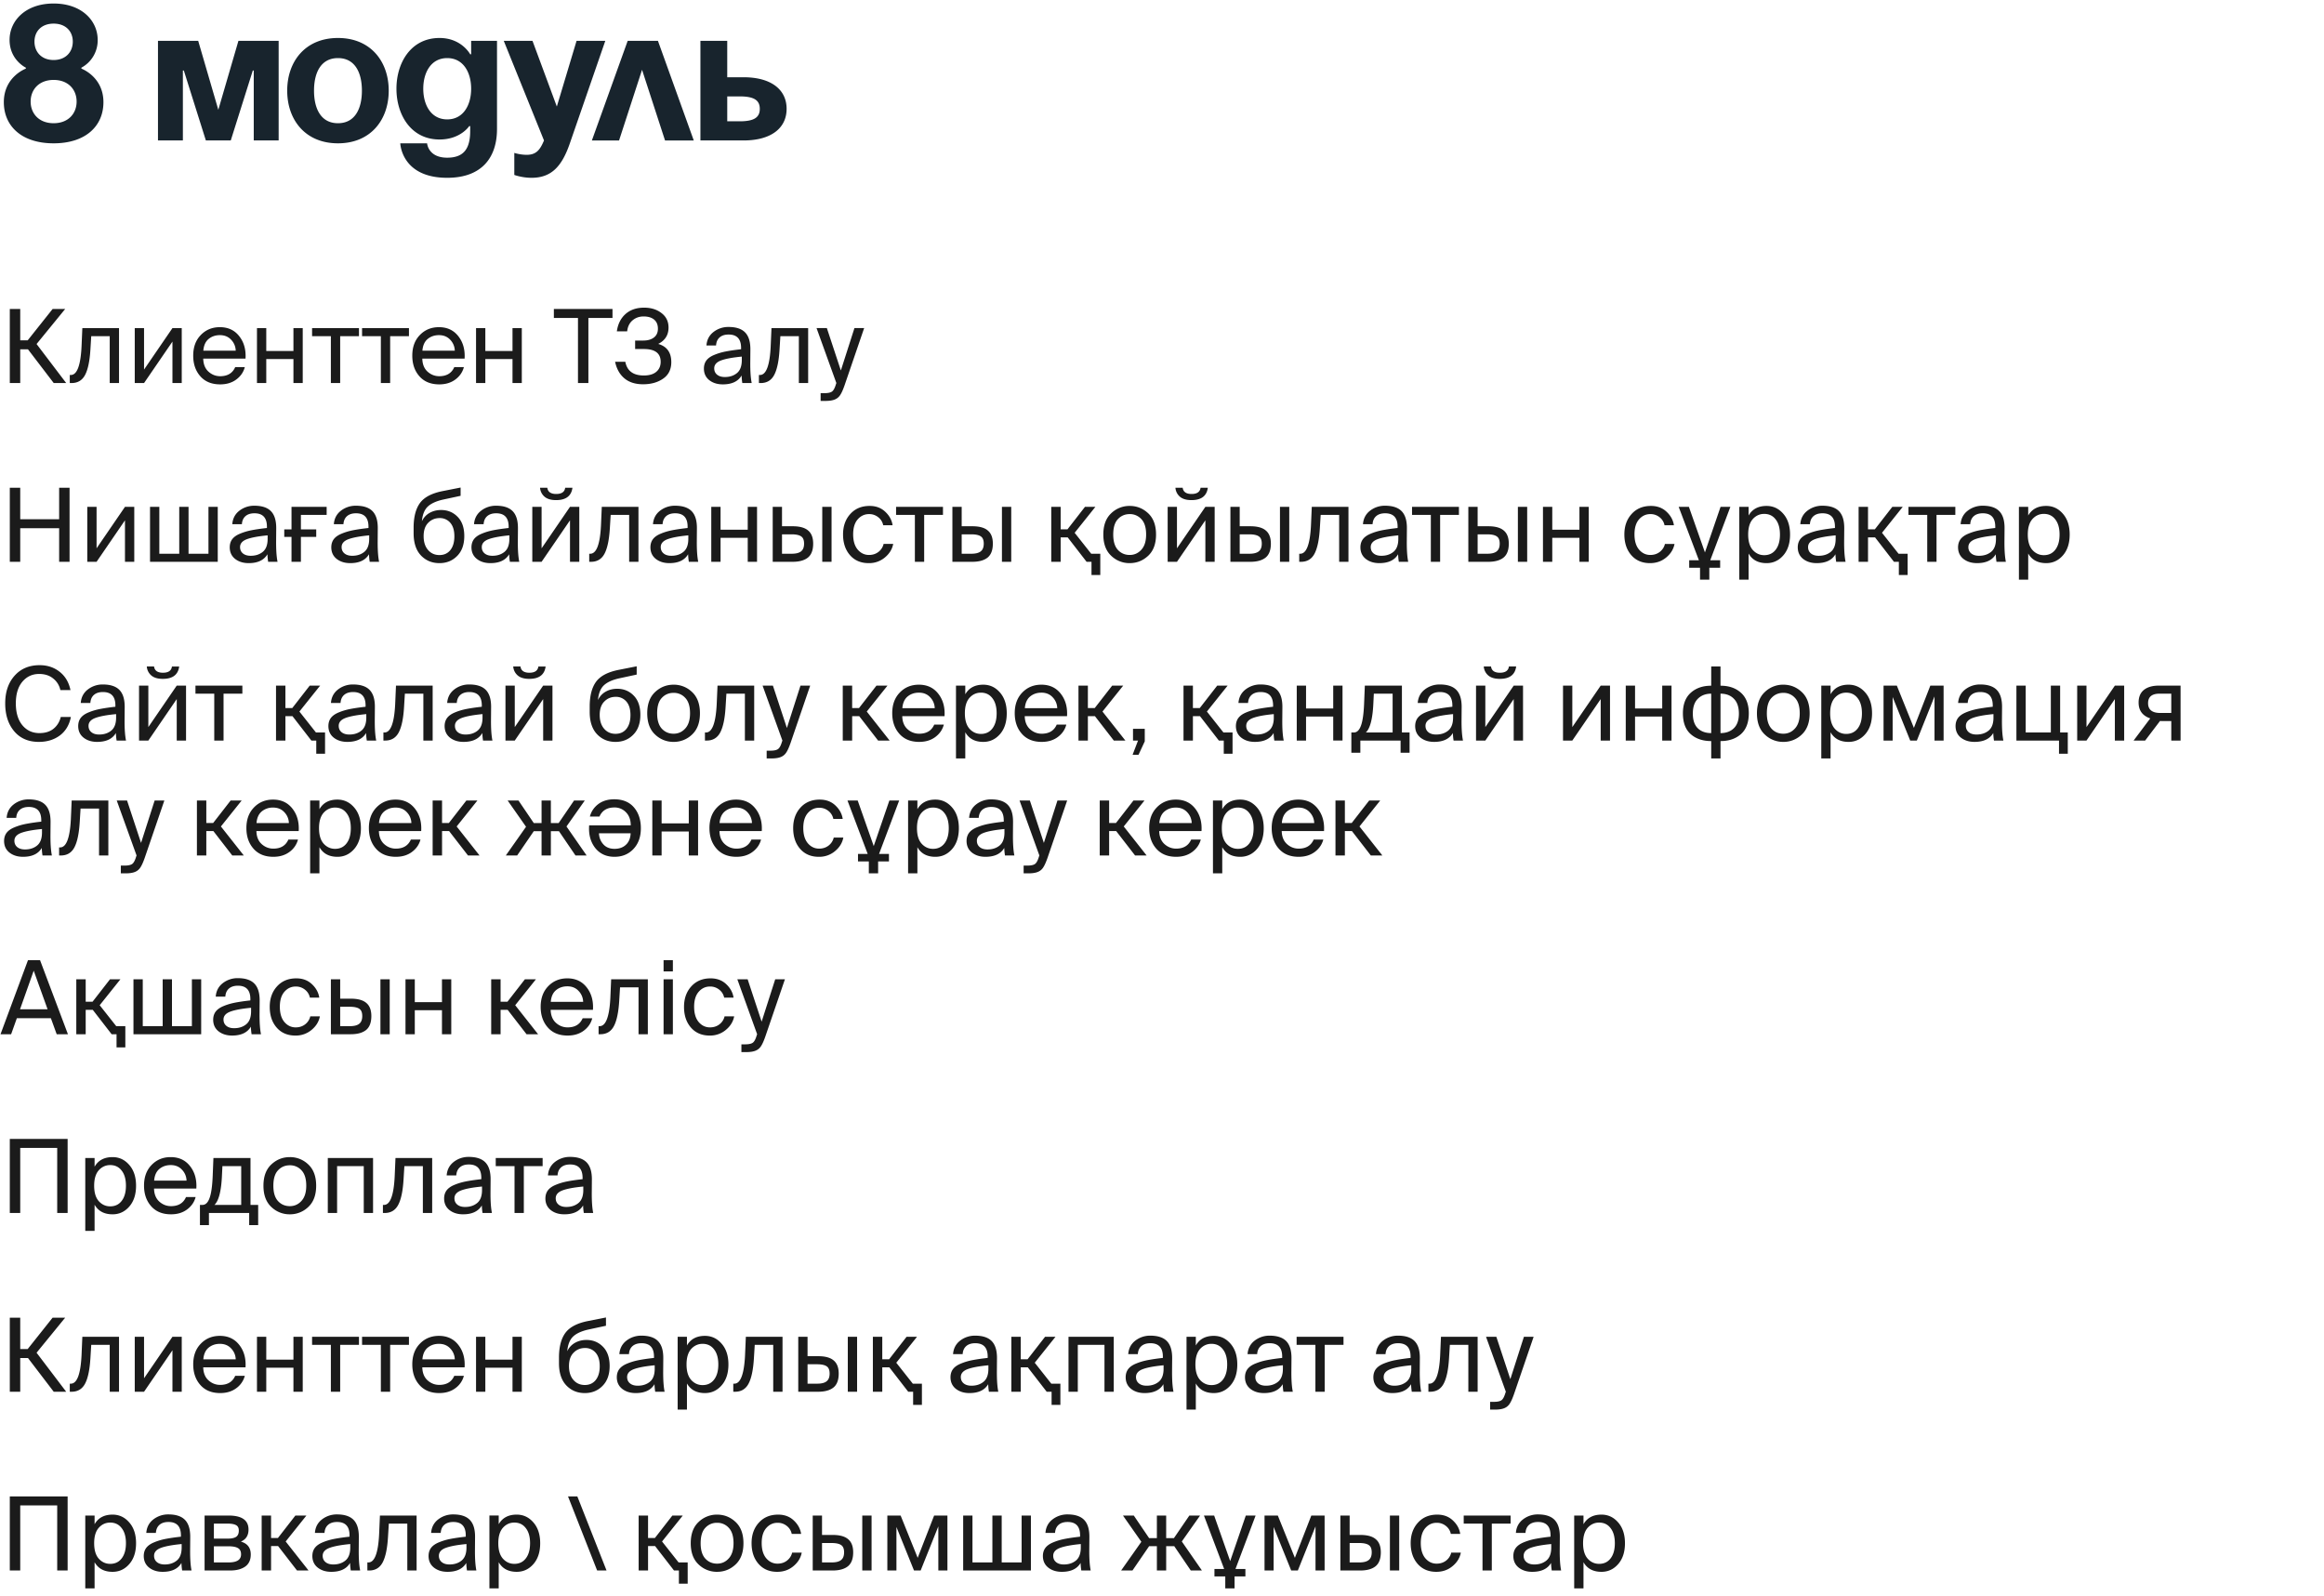 <?xml version="1.0" encoding="UTF-8"?> <svg xmlns="http://www.w3.org/2000/svg" width="182" height="125" fill="none"> <path d="M4.2 11.225C1.695 11.225.3 9.875.3 8c0-1.995 1.725-2.625 1.725-2.625V5.3S.75 4.7.75 3.125c0-1.5 1.245-2.85 3.45-2.85s3.45 1.35 3.45 2.85A2.429 2.429 0 0 1 6.375 5.3v.075S8.1 6.005 8.1 8c0 1.875-1.395 3.225-3.9 3.225ZM2.7 3.26c0 .81.555 1.44 1.5 1.44s1.5-.63 1.5-1.44c0-.81-.555-1.41-1.5-1.41s-1.5.6-1.5 1.41Zm-.3 4.695c0 .93.645 1.695 1.8 1.695S6 8.885 6 7.955 5.355 6.26 4.2 6.26s-1.8.765-1.8 1.695ZM21.822 3.2V11h-1.95V5.525h-.075L18.072 11h-1.95l-1.725-5.475h-.075V11h-1.95V3.2h3.15l1.575 5.4 1.575-5.4h3.15Zm2.77 3.9c0 1.41.54 2.55 1.875 2.55s1.875-1.14 1.875-2.55-.54-2.55-1.875-2.55-1.875 1.14-1.875 2.55Zm-2.1 0c0-2.28 1.41-4.125 3.975-4.125 2.565 0 3.975 1.845 3.975 4.125 0 2.28-1.41 4.125-3.975 4.125-2.565 0-3.975-1.845-3.975-4.125Zm16.43-3.9v6.9c0 2.25-1.2 3.825-3.9 3.825-3.6 0-3.675-2.7-3.675-2.7h2.1s.075 1.125 1.575 1.125c1.335 0 1.8-.75 1.8-2.1v-.375h-.075s-.675 1.05-2.325 1.05c-2.25 0-3.375-1.95-3.375-3.975 0-2.025 1.125-3.975 3.375-3.975 1.725 0 2.4 1.275 2.4 1.275h.075V3.2h2.025Zm-2.025 3.75c0-1.26-.6-2.4-1.875-2.4s-1.875 1.14-1.875 2.4.6 2.4 1.875 2.4 1.875-1.14 1.875-2.4ZM47.402 3.2l-2.775 8.025c-.615 1.785-1.425 2.7-3 2.7-.75 0-1.35-.225-1.35-.225v-1.725s.45.15.975.15c.75 0 1.05-.405 1.35-1.125l-3.15-7.8h2.25l1.905 5.145L45.152 3.2h2.25Zm-1.05 7.8 2.804-7.8h2.37l2.805 7.8h-2.25l-1.8-5.535-1.8 5.535h-2.13Zm8.5 0V3.2h2.1v2.85h1.276c2.175 0 3.374.975 3.374 2.475S60.402 11 58.228 11h-3.376Zm3.076-3.45h-.975V9.5h.974c1.126 0 1.575-.3 1.575-.975s-.45-.975-1.575-.975Z" fill="#18242D"></path> <path d="m4.208 30-2.016-2.64h-.608V30H.768v-5.8h.816v2.456h.584L4.12 24.2h.984l-2.24 2.744L5.184 30h-.976Zm5.113-4.304V30h-.728v-3.672H7.145l-.064 1.04c-.054.901-.192 1.565-.416 1.992-.224.427-.579.64-1.064.64h-.136v-.632h.08c.485 0 .765-.733.84-2.2l.064-1.472H9.32ZM13.505 30v-3.248L11.281 30h-.728v-4.304h.728v3.248l2.224-3.248h.728V30h-.728Zm5.723-1.912h-3.312c.01.437.146.776.408 1.016.266.24.573.36.92.36.576 0 .968-.237 1.176-.712h.752c-.102.39-.323.712-.664.968-.342.256-.763.384-1.264.384-.662 0-1.18-.21-1.552-.632-.374-.421-.56-.96-.56-1.616 0-.672.197-1.21.592-1.616.394-.41.893-.616 1.496-.616.645 0 1.152.237 1.52.712.368.47.53 1.053.488 1.752Zm-2.008-1.84c-.347 0-.643.101-.888.304-.24.203-.376.507-.408.912h2.536a1.266 1.266 0 0 0-.352-.848c-.224-.245-.52-.368-.888-.368ZM23.708 30h-.728v-1.88h-2.128V30h-.728v-4.304h.728v1.792h2.128v-1.792h.728V30Zm4.404-3.672H26.64V30h-.728v-3.672H24.44v-.632h3.672v.632Zm3.914 0h-1.472V30h-.728v-3.672h-1.472v-.632h3.672v.632Zm4.358 1.76h-3.312c.01.437.146.776.408 1.016.267.24.573.36.92.36.576 0 .968-.237 1.176-.712h.752c-.102.39-.323.712-.664.968-.342.256-.763.384-1.264.384-.661 0-1.179-.21-1.552-.632-.373-.421-.56-.96-.56-1.616 0-.672.197-1.21.592-1.616.395-.41.893-.616 1.496-.616.645 0 1.152.237 1.52.712.368.47.53 1.053.488 1.752Zm-2.008-1.84c-.347 0-.643.101-.888.304-.24.203-.376.507-.408.912h2.536a1.266 1.266 0 0 0-.352-.848c-.224-.245-.52-.368-.888-.368ZM40.864 30h-.728v-1.88h-2.128V30h-.728v-4.304h.728v1.792h2.128v-1.792h.728V30Zm4.399 0v-5.096h-1.888V24.2h4.592v.704h-1.888V30h-.816Zm6.284-3.064c.682.197 1.024.672 1.024 1.424 0 .57-.214 1.003-.64 1.296-.422.293-.944.44-1.568.44-.608 0-1.096-.155-1.464-.464-.368-.31-.611-.741-.728-1.296h.8c.138.715.621 1.072 1.448 1.072.426 0 .752-.096.976-.288.229-.192.344-.453.344-.784 0-.667-.438-1-1.312-1h-.688v-.664h.64c.346 0 .624-.08.832-.24.208-.16.312-.39.312-.688 0-.31-.099-.547-.296-.712-.198-.165-.472-.248-.824-.248-.336 0-.624.101-.864.304-.24.203-.382.49-.424.864h-.808c.08-.57.304-1.021.672-1.352.373-.336.861-.504 1.464-.504.544 0 .997.141 1.36.424.368.277.552.656.552 1.136 0 .581-.27 1.008-.808 1.28Zm6.546 1.264v-.272c-.731.07-1.275.17-1.632.304-.352.133-.528.339-.528.616 0 .208.074.373.224.496.149.123.352.184.608.184.384 0 .701-.104.952-.312.25-.208.376-.547.376-1.016Zm-1.488 1.904c-.422 0-.774-.11-1.056-.328-.283-.224-.424-.528-.424-.912 0-.245.064-.456.192-.632.133-.176.336-.32.608-.432.277-.117.578-.208.904-.272.325-.064.728-.123 1.208-.176v-.104c0-.699-.326-1.048-.976-1.048-.299 0-.534.075-.704.224-.171.15-.264.36-.28.632h-.752c.032-.443.216-.795.552-1.056a1.882 1.882 0 0 1 1.176-.392c.592 0 1.026.144 1.304.432.277.288.413.736.408 1.344l-.008.992c-.006.699.032 1.24.112 1.624h-.736a4.796 4.796 0 0 1-.056-.592c-.272.464-.763.696-1.472.696Zm6.684-4.408V30h-.728v-3.672h-1.448l-.064 1.04c-.053.901-.192 1.565-.416 1.992-.224.427-.578.64-1.064.64h-.136v-.632h.08c.486 0 .766-.733.84-2.2l.064-1.472h2.872Zm.977 5.704v-.608h.296c.272 0 .467-.04.584-.12.123-.08.23-.275.32-.584l.032-.088-1.552-4.304h.808l1.096 3.32 1.064-3.32h.76l-1.536 4.488c-.117.336-.226.581-.328.736a.889.889 0 0 1-.416.36c-.181.08-.432.12-.752.12h-.376ZM4.632 38.2h.816V44h-.816v-2.632H1.584V44H.768v-5.8h.816v2.464h3.048V38.2ZM9.787 44v-3.248L7.563 44h-.728v-4.304h.728v3.248l2.224-3.248h.728V44h-.728Zm7.266-4.304V44h-5.304v-4.304h.728v3.672h1.56v-3.672h.728v3.672h1.56v-3.672h.728ZM20.96 42.2v-.272c-.73.07-1.275.17-1.632.304-.352.133-.528.339-.528.616 0 .208.075.373.224.496.15.123.352.184.608.184.384 0 .701-.104.952-.312.25-.208.376-.547.376-1.016Zm-1.488 1.904c-.422 0-.774-.11-1.056-.328-.283-.224-.424-.528-.424-.912 0-.245.064-.456.192-.632.133-.176.336-.32.608-.432.277-.117.578-.208.904-.272.325-.064.728-.123 1.208-.176v-.104c0-.699-.326-1.048-.976-1.048-.299 0-.534.075-.704.224-.17.15-.264.36-.28.632h-.752c.032-.443.216-.795.552-1.056a1.882 1.882 0 0 1 1.176-.392c.592 0 1.026.144 1.304.432.277.288.413.736.408 1.344l-.008.992c-.005.699.032 1.24.112 1.624H21a4.796 4.796 0 0 1-.056-.592c-.272.464-.763.696-1.472.696Zm4.093-3.776v1.136h1.2v.584h-1.2V44h-.736v-1.952h-.568v-.584h.568v-1.768h2.752v.632h-2.016Zm5.348 1.872v-.272c-.73.07-1.275.17-1.632.304-.352.133-.528.339-.528.616 0 .208.075.373.224.496.15.123.352.184.608.184.384 0 .701-.104.952-.312.25-.208.376-.547.376-1.016Zm-1.488 1.904c-.421 0-.773-.11-1.056-.328-.283-.224-.424-.528-.424-.912 0-.245.064-.456.192-.632.133-.176.336-.32.608-.432.277-.117.579-.208.904-.272.325-.064.728-.123 1.208-.176v-.104c0-.699-.325-1.048-.976-1.048-.299 0-.533.075-.704.224-.17.15-.264.36-.28.632h-.752c.032-.443.216-.795.552-1.056a1.882 1.882 0 0 1 1.176-.392c.592 0 1.027.144 1.304.432.277.288.413.736.408 1.344l-.008.992c-.005.699.032 1.24.112 1.624h-.736a4.796 4.796 0 0 1-.056-.592c-.272.464-.763.696-1.472.696Zm7.12-4.16c.517 0 .948.179 1.295.536.347.352.52.853.52 1.504 0 .667-.187 1.187-.56 1.56-.368.373-.83.56-1.384.56-.586 0-1.072-.203-1.456-.608-.379-.405-.568-.984-.568-1.736v-.496c.01-.816.181-1.445.512-1.888.336-.443.92-.747 1.752-.912l1.416-.28v.648l-1.376.296c-.544.123-.944.307-1.2.552-.256.245-.408.627-.456 1.144.139-.288.342-.507.608-.656.267-.15.566-.224.896-.224Zm-.129 3.528c.358 0 .64-.128.848-.384.213-.261.32-.624.32-1.088 0-.459-.107-.81-.32-1.056a1.06 1.06 0 0 0-.84-.368c-.352 0-.648.123-.888.368-.24.24-.36.59-.36 1.048 0 .453.115.813.344 1.08.23.267.528.4.896.4ZM39.89 42.2v-.272c-.731.07-1.275.17-1.632.304-.352.133-.528.339-.528.616 0 .208.074.373.224.496.149.123.352.184.608.184.384 0 .7-.104.952-.312.25-.208.376-.547.376-1.016Zm-1.488 1.904c-.422 0-.774-.11-1.056-.328-.283-.224-.424-.528-.424-.912 0-.245.064-.456.192-.632.133-.176.336-.32.608-.432.277-.117.578-.208.904-.272.325-.064.728-.123 1.208-.176v-.104c0-.699-.326-1.048-.976-1.048-.3 0-.534.075-.704.224-.171.15-.264.36-.28.632h-.752c.032-.443.216-.795.552-1.056a1.882 1.882 0 0 1 1.176-.392c.592 0 1.026.144 1.304.432.277.288.413.736.408 1.344l-.008.992c-.006.699.032 1.24.112 1.624h-.736a4.796 4.796 0 0 1-.056-.592c-.272.464-.763.696-1.472.696Zm5.86-5.904h.568c-.085.645-.512.968-1.28.968-.405 0-.712-.093-.92-.28a1.013 1.013 0 0 1-.336-.688h.568c.043.325.275.488.696.488.427 0 .662-.163.704-.488Zm.376 5.8v-3.248L42.414 44h-.728v-4.304h.728v3.248l2.224-3.248h.728V44h-.728ZM50 39.696V44h-.728v-3.672h-1.448l-.064 1.04c-.053.901-.192 1.565-.416 1.992-.224.427-.578.64-1.064.64h-.136v-.632h.08c.486 0 .766-.733.84-2.2l.064-1.472H50Zm3.905 2.504v-.272c-.73.07-1.275.17-1.632.304-.352.133-.528.339-.528.616 0 .208.075.373.224.496.15.123.352.184.608.184.384 0 .702-.104.952-.312.25-.208.376-.547.376-1.016Zm-1.488 1.904c-.421 0-.773-.11-1.056-.328-.282-.224-.424-.528-.424-.912 0-.245.064-.456.192-.632.134-.176.336-.32.608-.432.277-.117.579-.208.904-.272.326-.064.728-.123 1.208-.176v-.104c0-.699-.325-1.048-.976-1.048-.298 0-.533.075-.704.224-.17.15-.264.36-.28.632h-.752c.032-.443.216-.795.552-1.056a1.882 1.882 0 0 1 1.176-.392c.592 0 1.027.144 1.304.432.278.288.414.736.408 1.344l-.008.992c-.005.699.032 1.24.112 1.624h-.736a4.796 4.796 0 0 1-.056-.592c-.272.464-.763.696-1.472.696ZM59.286 44h-.728v-1.88H56.43V44h-.728v-4.304h.728v1.792h2.128v-1.792h.728V44Zm2.78 0h-1.552v-4.304h.728v1.52h.832c.555 0 .96.112 1.216.336.262.219.392.56.392 1.024 0 .507-.138.872-.416 1.096-.277.219-.677.328-1.2.328Zm-.824-2.152v1.52h.76c.331 0 .574-.061.728-.184.16-.123.24-.325.24-.608 0-.277-.077-.467-.232-.568-.154-.107-.408-.16-.76-.16h-.736ZM65.122 44h-.728v-4.304h.728V44Zm2.98-4.376c.496 0 .904.152 1.224.456.326.304.518.656.576 1.056h-.736a1.041 1.041 0 0 0-.384-.624 1.115 1.115 0 0 0-.728-.248c-.347 0-.64.136-.88.408-.24.272-.36.664-.36 1.176 0 .517.12.917.36 1.2.24.277.533.416.88.416.293 0 .544-.083.752-.248a1.09 1.09 0 0 0 .392-.616h.752c-.08.416-.299.77-.656 1.064a1.91 1.91 0 0 1-1.264.44c-.613 0-1.101-.208-1.464-.624-.362-.416-.544-.957-.544-1.624 0-.65.19-1.184.568-1.6.379-.421.883-.632 1.512-.632Zm5.745.704h-1.472V44h-.728v-3.672h-1.472v-.632h3.672v.632ZM76.137 44h-1.552v-4.304h.728v1.52h.832c.554 0 .96.112 1.216.336.261.219.392.56.392 1.024 0 .507-.139.872-.416 1.096-.278.219-.678.328-1.2.328Zm-.824-2.152v1.52h.76c.33 0 .573-.061.728-.184.16-.123.24-.325.24-.608 0-.277-.078-.467-.232-.568-.155-.107-.408-.16-.76-.16h-.736ZM79.193 44h-.728v-4.304h.728V44Zm6.974 1.032h-.688V44h-.384l-1.48-1.912h-.552V44h-.736v-4.304h.736v1.76h.536l1.368-1.76h.816l-1.624 2.032 1.296 1.64h.712v1.664Zm1.014-3.168c0 .539.123.941.368 1.208.246.261.552.392.92.392.363 0 .667-.136.912-.408.251-.272.376-.67.376-1.192 0-.539-.122-.939-.368-1.2a1.198 1.198 0 0 0-.92-.4c-.368 0-.674.13-.92.392-.245.256-.368.659-.368 1.208Zm-.16-1.664a2.05 2.05 0 0 1 1.448-.576c.555 0 1.038.192 1.448.576.411.384.616.939.616 1.664s-.205 1.28-.616 1.664c-.41.384-.893.576-1.448.576a2.05 2.05 0 0 1-1.448-.576c-.41-.384-.616-.939-.616-1.664s.206-1.28.616-1.664Zm7-2h.567c-.085.645-.512.968-1.28.968-.405 0-.712-.093-.92-.28a1.013 1.013 0 0 1-.336-.688h.568c.043.325.275.488.696.488.427 0 .662-.163.704-.488Zm.375 5.8v-3.248L92.172 44h-.728v-4.304h.728v3.248l2.224-3.248h.728V44h-.728Zm3.514 0h-1.552v-4.304h.728v1.52h.832c.555 0 .96.112 1.216.336.261.219.392.56.392 1.024 0 .507-.138.872-.416 1.096-.277.219-.677.328-1.2.328Zm-.824-2.152v1.52h.76c.33 0 .573-.061.728-.184.16-.123.24-.325.24-.608 0-.277-.077-.467-.232-.568-.154-.107-.408-.16-.76-.16h-.736Zm3.88 2.152h-.728v-4.304h.728V44Zm4.636-4.304V44h-.728v-3.672h-1.448l-.064 1.04c-.053.901-.192 1.565-.416 1.992-.224.427-.579.64-1.064.64h-.136v-.632h.08c.485 0 .765-.733.84-2.2l.064-1.472h2.872Zm3.905 2.504v-.272c-.731.07-1.275.17-1.632.304-.352.133-.528.339-.528.616 0 .208.074.373.224.496.149.123.352.184.608.184.384 0 .701-.104.952-.312.25-.208.376-.547.376-1.016Zm-1.488 1.904c-.422 0-.774-.11-1.056-.328-.283-.224-.424-.528-.424-.912 0-.245.064-.456.192-.632.133-.176.336-.32.608-.432.277-.117.578-.208.904-.272.325-.064.728-.123 1.208-.176v-.104c0-.699-.326-1.048-.976-1.048-.299 0-.534.075-.704.224-.171.15-.264.36-.28.632h-.752c.032-.443.216-.795.552-1.056a1.88 1.88 0 0 1 1.176-.392c.592 0 1.026.144 1.304.432.277.288.413.736.408 1.344l-.008.992c-.006.699.032 1.24.112 1.624h-.736a4.739 4.739 0 0 1-.056-.592c-.272.464-.763.696-1.472.696Zm6.234-3.776h-1.472V44h-.728v-3.672h-1.472v-.632h3.672v.632Zm2.29 3.672h-1.552v-4.304h.728v1.52h.832c.555 0 .96.112 1.216.336.261.219.392.56.392 1.024 0 .507-.139.872-.416 1.096-.277.219-.677.328-1.2.328Zm-.824-2.152v1.52h.76c.331 0 .573-.061.728-.184.16-.123.24-.325.24-.608 0-.277-.077-.467-.232-.568-.155-.107-.408-.16-.76-.16h-.736Zm3.88 2.152h-.728v-4.304h.728V44Zm4.82 0h-.728v-1.88h-2.128V44h-.728v-4.304h.728v1.792h2.128v-1.792h.728V44Zm4.871-4.376c.496 0 .904.152 1.224.456.325.304.517.656.576 1.056h-.736a1.048 1.048 0 0 0-.384-.624 1.117 1.117 0 0 0-.728-.248c-.347 0-.64.136-.88.408-.24.272-.36.664-.36 1.176 0 .517.12.917.36 1.2.24.277.533.416.88.416.293 0 .544-.083.752-.248.208-.17.338-.376.392-.616h.752c-.08.416-.299.77-.656 1.064-.352.293-.774.44-1.264.44-.614 0-1.102-.208-1.464-.624-.363-.416-.544-.957-.544-1.624 0-.65.189-1.184.568-1.6.378-.421.882-.632 1.512-.632Zm4.645 4.256h.776v.584h-.848v.936h-.728v-.936h-.848v-.584h.76l-1.584-4.184h.8l1.256 3.568 1.224-3.568h.768l-1.576 4.184Zm2.275-4.184h.728v.68c.288-.501.757-.752 1.408-.752.517 0 .952.203 1.304.608.357.405.536.95.536 1.632 0 .688-.179 1.235-.536 1.64-.352.4-.787.6-1.304.6-.651 0-1.12-.25-1.408-.752V45.4h-.728v-5.704Zm1.056.96c-.24.272-.36.675-.36 1.208 0 .533.12.936.36 1.208.245.272.544.408.896.408.378 0 .677-.141.896-.424.224-.288.336-.685.336-1.192 0-.507-.112-.901-.336-1.184-.219-.288-.518-.432-.896-.432-.352 0-.651.136-.896.408Zm6.491 1.544v-.272c-.731.07-1.275.17-1.632.304-.352.133-.528.339-.528.616 0 .208.074.373.224.496.149.123.352.184.608.184.384 0 .701-.104.952-.312.25-.208.376-.547.376-1.016Zm-1.488 1.904c-.422 0-.774-.11-1.056-.328-.283-.224-.424-.528-.424-.912 0-.245.064-.456.192-.632.133-.176.336-.32.608-.432.277-.117.578-.208.904-.272.325-.064.728-.123 1.208-.176v-.104c0-.699-.326-1.048-.976-1.048-.299 0-.534.075-.704.224-.171.15-.264.36-.28.632h-.752c.032-.443.216-.795.552-1.056a1.88 1.88 0 0 1 1.176-.392c.592 0 1.026.144 1.304.432.277.288.413.736.408 1.344l-.008.992c-.006.699.032 1.24.112 1.624h-.736a4.739 4.739 0 0 1-.056-.592c-.272.464-.763.696-1.472.696Zm7.125.928h-.688V44h-.384l-1.48-1.912h-.552V44h-.736v-4.304h.736v1.76h.536l1.368-1.76h.816l-1.624 2.032 1.296 1.64h.712v1.664Zm3.734-4.704h-1.472V44h-.728v-3.672h-1.472v-.632h3.672v.632Zm3.183 1.872v-.272c-.73.07-1.274.17-1.632.304-.352.133-.528.339-.528.616a.61.61 0 0 0 .224.496c.15.123.352.184.608.184.384 0 .702-.104.952-.312.251-.208.376-.547.376-1.016Zm-1.488 1.904c-.421 0-.773-.11-1.056-.328-.282-.224-.424-.528-.424-.912 0-.245.064-.456.192-.632.134-.176.336-.32.608-.432a4.61 4.61 0 0 1 .904-.272c.326-.064.728-.123 1.208-.176v-.104c0-.699-.325-1.048-.976-1.048-.298 0-.533.075-.704.224-.17.15-.264.36-.28.632h-.752c.032-.443.216-.795.552-1.056a1.885 1.885 0 0 1 1.176-.392c.592 0 1.027.144 1.304.432.278.288.414.736.408 1.344l-.008.992c-.005.699.032 1.24.112 1.624h-.736a4.936 4.936 0 0 1-.056-.592c-.272.464-.762.696-1.472.696Zm3.285-4.408h.728v.68c.288-.501.758-.752 1.408-.752.518 0 .952.203 1.304.608.358.405.536.95.536 1.632 0 .688-.178 1.235-.536 1.64-.352.4-.786.6-1.304.6-.65 0-1.12-.25-1.408-.752V45.4h-.728v-5.704Zm1.056.96c-.24.272-.36.675-.36 1.208 0 .533.12.936.36 1.208.246.272.544.408.896.408.379 0 .678-.141.896-.424.224-.288.336-.685.336-1.192 0-.507-.112-.901-.336-1.184-.218-.288-.517-.432-.896-.432-.352 0-.65.136-.896.408ZM4.76 56.152h.792c-.123.624-.41 1.107-.864 1.448-.453.336-1.003.504-1.648.504-.816 0-1.459-.277-1.928-.832-.47-.56-.704-1.288-.704-2.184 0-.896.245-1.619.736-2.168.49-.55 1.144-.824 1.96-.824.608 0 1.13.173 1.568.52.437.341.72.819.848 1.432h-.792a1.554 1.554 0 0 0-.568-.912c-.288-.235-.653-.352-1.096-.352-.533 0-.97.203-1.312.608-.341.405-.512.97-.512 1.696 0 .725.17 1.296.512 1.712.341.41.787.616 1.336.616.448 0 .813-.112 1.096-.336.288-.23.48-.539.576-.928Zm4.333.048v-.272c-.731.07-1.275.17-1.632.304-.352.133-.528.339-.528.616 0 .208.074.373.224.496.149.123.352.184.608.184.384 0 .701-.104.952-.312.25-.208.376-.547.376-1.016Zm-1.488 1.904c-.422 0-.774-.11-1.056-.328-.283-.224-.424-.528-.424-.912 0-.245.064-.456.192-.632.133-.176.336-.32.608-.432.277-.117.578-.208.904-.272a14.98 14.98 0 0 1 1.208-.176v-.104c0-.699-.326-1.048-.976-1.048-.299 0-.534.075-.704.224-.171.15-.264.36-.28.632h-.752c.032-.443.216-.795.552-1.056a1.882 1.882 0 0 1 1.176-.392c.592 0 1.026.144 1.304.432.277.288.413.736.408 1.344l-.008.992c-.006.699.032 1.24.112 1.624h-.736a4.802 4.802 0 0 1-.056-.592c-.272.464-.763.696-1.472.696Zm5.86-5.904h.568c-.085.645-.512.968-1.28.968-.405 0-.712-.093-.92-.28a1.013 1.013 0 0 1-.336-.688h.568c.043.325.275.488.696.488.427 0 .662-.163.704-.488Zm.376 5.8v-3.248L11.617 58h-.728v-4.304h.728v3.248l2.224-3.248h.728V58h-.728Zm5.139-3.672h-1.473V58h-.728v-3.672h-1.472v-.632h3.673v.632Zm6.476 4.704h-.688V58h-.384l-1.48-1.912h-.552V58h-.736v-4.304h.736v1.76h.536l1.368-1.76h.816l-1.624 2.032 1.296 1.64h.712v1.664Zm3.23-2.832v-.272c-.73.07-1.274.17-1.632.304-.352.133-.528.339-.528.616 0 .208.075.373.224.496.15.123.352.184.608.184.384 0 .702-.104.952-.312.251-.208.376-.547.376-1.016Zm-1.488 1.904c-.42 0-.773-.11-1.056-.328-.282-.224-.424-.528-.424-.912 0-.245.064-.456.192-.632.134-.176.336-.32.608-.432.278-.117.58-.208.904-.272.326-.064.728-.123 1.208-.176v-.104c0-.699-.325-1.048-.976-1.048-.298 0-.533.075-.704.224-.17.15-.264.36-.28.632h-.752c.032-.443.216-.795.552-1.056a1.882 1.882 0 0 1 1.176-.392c.592 0 1.027.144 1.304.432.278.288.414.736.408 1.344l-.008.992c-.005.699.032 1.24.112 1.624h-.736a4.816 4.816 0 0 1-.056-.592c-.272.464-.762.696-1.472.696Zm6.685-4.408V58h-.728v-3.672h-1.448l-.064 1.04c-.053.901-.192 1.565-.416 1.992-.224.427-.579.64-1.064.64h-.136v-.632h.08c.486 0 .765-.733.84-2.2l.064-1.472h2.872Zm3.905 2.504v-.272c-.73.07-1.275.17-1.632.304-.352.133-.528.339-.528.616 0 .208.075.373.224.496.15.123.352.184.608.184.384 0 .701-.104.952-.312.25-.208.376-.547.376-1.016ZM36.3 58.104c-.421 0-.773-.11-1.056-.328-.283-.224-.424-.528-.424-.912 0-.245.064-.456.192-.632.133-.176.336-.32.608-.432.277-.117.579-.208.904-.272.325-.064.728-.123 1.208-.176v-.104c0-.699-.325-1.048-.976-1.048-.299 0-.533.075-.704.224-.17.15-.264.36-.28.632h-.752c.032-.443.216-.795.552-1.056a1.882 1.882 0 0 1 1.176-.392c.592 0 1.027.144 1.304.432.277.288.413.736.408 1.344l-.008.992c-.005.699.032 1.24.112 1.624h-.736a4.796 4.796 0 0 1-.056-.592c-.272.464-.763.696-1.472.696Zm5.86-5.904h.569c-.086.645-.512.968-1.28.968-.406 0-.712-.093-.92-.28a1.013 1.013 0 0 1-.336-.688h.568c.042.325.274.488.696.488.426 0 .661-.163.704-.488Zm.377 5.8v-3.248L40.313 58h-.728v-4.304h.728v3.248l2.224-3.248h.728V58h-.728Zm5.796-4.056c.518 0 .95.179 1.296.536.347.352.52.853.52 1.504 0 .667-.186 1.187-.56 1.56-.368.373-.83.56-1.384.56-.586 0-1.072-.203-1.456-.608-.378-.405-.568-.984-.568-1.736v-.496c.01-.816.182-1.445.512-1.888.336-.443.92-.747 1.752-.912l1.416-.28v.648l-1.376.296c-.544.123-.944.307-1.2.552-.256.245-.408.627-.456 1.144.139-.288.342-.507.608-.656.267-.15.566-.224.896-.224Zm-.128 3.528c.358 0 .64-.128.848-.384.214-.261.32-.624.32-1.088 0-.459-.106-.81-.32-1.056a1.06 1.06 0 0 0-.84-.368c-.352 0-.648.123-.888.368-.24.24-.36.59-.36 1.048 0 .453.115.813.344 1.08.23.267.528.4.896.4Zm3.258-1.608c0 .539.122.941.368 1.208.245.261.552.392.92.392.362 0 .666-.136.912-.408.25-.272.376-.67.376-1.192 0-.539-.123-.939-.368-1.2a1.198 1.198 0 0 0-.92-.4c-.368 0-.675.13-.92.392-.246.256-.368.659-.368 1.208Zm-.16-1.664c.41-.384.893-.576 1.448-.576a2.05 2.05 0 0 1 1.448.576c.41.384.616.939.616 1.664s-.206 1.28-.616 1.664a2.05 2.05 0 0 1-1.448.576 2.051 2.051 0 0 1-1.448-.576c-.411-.384-.616-.939-.616-1.664s.205-1.28.616-1.664Zm7.76-.504V58h-.728v-3.672h-1.448l-.064 1.04c-.053.901-.192 1.565-.416 1.992-.224.427-.579.64-1.064.64h-.136v-.632h.08c.485 0 .765-.733.84-2.2l.064-1.472h2.872Zm.977 5.704v-.608h.296c.272 0 .466-.04.584-.12.122-.08.229-.275.32-.584l.032-.088-1.552-4.304h.808l1.096 3.32 1.064-3.32h.76l-1.536 4.488c-.118.336-.227.581-.328.736a.889.889 0 0 1-.416.36c-.182.08-.432.12-.752.12h-.376Zm8.727-1.4-1.48-1.912h-.552V58h-.736v-4.304h.736v1.76h.536l1.368-1.76h.864l-1.624 2.032L69.67 58h-.904Zm5.203-1.912h-3.312c.01.437.146.776.408 1.016.266.24.573.36.92.36.576 0 .968-.237 1.176-.712h.752c-.102.39-.323.712-.664.968-.342.256-.763.384-1.264.384-.662 0-1.179-.21-1.552-.632-.374-.421-.56-.96-.56-1.616 0-.672.197-1.21.592-1.616.394-.41.893-.616 1.496-.616.645 0 1.152.237 1.52.712.368.47.53 1.053.488 1.752Zm-2.008-1.84c-.347 0-.643.101-.888.304-.24.203-.376.507-.408.912h2.536a1.266 1.266 0 0 0-.352-.848c-.224-.245-.52-.368-.888-.368Zm2.904-.552h.728v.68c.288-.501.757-.752 1.408-.752.517 0 .952.203 1.304.608.357.405.536.95.536 1.632 0 .688-.179 1.235-.536 1.64-.352.4-.787.6-1.304.6-.65 0-1.12-.25-1.408-.752V59.4h-.728v-5.704Zm1.056.96c-.24.272-.36.675-.36 1.208 0 .533.12.936.36 1.208.245.272.544.408.896.408.379 0 .677-.141.896-.424.224-.288.336-.685.336-1.192 0-.507-.112-.901-.336-1.184-.219-.288-.517-.432-.896-.432-.352 0-.65.136-.896.408Zm7.642 1.432H80.25c.011.437.147.776.408 1.016.267.24.574.36.92.36.577 0 .969-.237 1.177-.712h.751c-.1.39-.322.712-.663.968-.342.256-.763.384-1.264.384-.662 0-1.18-.21-1.552-.632-.374-.421-.56-.96-.56-1.616 0-.672.197-1.21.591-1.616.395-.41.894-.616 1.496-.616.646 0 1.152.237 1.52.712.368.47.531 1.053.489 1.752Zm-2.008-1.84c-.347 0-.643.101-.888.304-.24.203-.377.507-.409.912h2.537a1.266 1.266 0 0 0-.353-.848c-.224-.245-.52-.368-.888-.368ZM87.227 58l-1.48-1.912h-.552V58h-.736v-4.304h.736v1.76h.536l1.368-1.76h.864l-1.624 2.032L88.132 58h-.904Zm1.503 0v-.92h.92v.984l-.488 1.048h-.464L89.123 58h-.392Zm7.795 1.032h-.688V58h-.384l-1.48-1.912h-.552V58h-.736v-4.304h.736v1.76h.536l1.368-1.76h.816l-1.624 2.032 1.296 1.64h.712v1.664Zm3.23-2.832v-.272c-.73.07-1.274.17-1.631.304-.352.133-.528.339-.528.616 0 .208.074.373.224.496.15.123.352.184.608.184.384 0 .701-.104.952-.312.25-.208.376-.547.376-1.016Zm-1.487 1.904c-.422 0-.774-.11-1.056-.328-.283-.224-.424-.528-.424-.912 0-.245.064-.456.192-.632.133-.176.336-.32.608-.432.277-.117.578-.208.904-.272.325-.064.728-.123 1.208-.176v-.104c0-.699-.326-1.048-.976-1.048-.299 0-.534.075-.704.224-.17.15-.264.36-.28.632h-.752c.032-.443.216-.795.552-1.056a1.882 1.882 0 0 1 1.176-.392c.592 0 1.026.144 1.304.432.277.288.413.736.408 1.344l-.008.992c-.006.699.032 1.24.112 1.624h-.736a4.796 4.796 0 0 1-.056-.592c-.272.464-.763.696-1.472.696Zm6.869-.104h-.728v-1.88h-2.128V58h-.728v-4.304h.728v1.792h2.128v-1.792h.728V58Zm5.252-.632v1.584h-.704V58h-3.152v.952h-.704v-1.584h.192c.245 0 .432-.179.56-.536.133-.357.216-.941.248-1.752l.056-1.384h2.904v3.672h.6Zm-1.328 0v-3.04h-1.472l-.04.824c-.059 1.163-.253 1.901-.584 2.216h2.096Zm4.734-1.168v-.272c-.731.07-1.275.17-1.632.304-.352.133-.528.339-.528.616 0 .208.074.373.224.496.149.123.352.184.608.184.384 0 .701-.104.952-.312.25-.208.376-.547.376-1.016Zm-1.488 1.904c-.422 0-.774-.11-1.056-.328-.283-.224-.424-.528-.424-.912 0-.245.064-.456.192-.632.133-.176.336-.32.608-.432.277-.117.578-.208.904-.272.325-.064.728-.123 1.208-.176v-.104c0-.699-.326-1.048-.976-1.048-.299 0-.534.075-.704.224-.171.15-.264.36-.28.632h-.752c.032-.443.216-.795.552-1.056a1.88 1.88 0 0 1 1.176-.392c.592 0 1.026.144 1.304.432.277.288.413.736.408 1.344l-.008.992c-.006.699.032 1.24.112 1.624h-.736a4.739 4.739 0 0 1-.056-.592c-.272.464-.763.696-1.472.696Zm5.861-5.904h.568c-.086.645-.512.968-1.28.968-.406 0-.712-.093-.92-.28a1.01 1.01 0 0 1-.336-.688h.568c.042.325.274.488.696.488.426 0 .661-.163.704-.488Zm.376 5.8v-3.248L116.321 58h-.728v-4.304h.728v3.248l2.224-3.248h.728V58h-.728Zm6.812 0v-3.248L123.133 58h-.728v-4.304h.728v3.248l2.224-3.248h.728V58h-.728Zm5.546 0h-.728v-1.88h-2.128V58h-.728v-4.304h.728v1.792h2.128v-1.792h.728V58Zm3.837-5.8v1.504c.661 0 1.194.184 1.6.552.41.368.616.904.616 1.608 0 .72-.206 1.264-.616 1.632-.411.363-.944.544-1.6.544v1.36h-.728v-1.36c-.662 0-1.198-.181-1.608-.544-.406-.363-.608-.907-.608-1.632 0-.704.205-1.24.616-1.608.41-.368.944-.552 1.6-.552V52.2h.728Zm-.728 5.216v-3.088c-.432 0-.782.133-1.048.4-.262.261-.392.648-.392 1.16 0 .507.128.888.384 1.144.261.256.613.384 1.056.384Zm.728-3.088v3.088c.437 0 .786-.128 1.048-.384.261-.256.392-.637.392-1.144 0-.512-.131-.899-.392-1.16-.256-.267-.606-.4-1.048-.4Zm3.629 1.536c0 .539.123.941.368 1.208.245.261.552.392.92.392.363 0 .667-.136.912-.408.251-.272.376-.67.376-1.192 0-.539-.123-.939-.368-1.2a1.198 1.198 0 0 0-.92-.4c-.368 0-.675.13-.92.392-.245.256-.368.659-.368 1.208Zm-.16-1.664a2.051 2.051 0 0 1 1.448-.576c.555 0 1.037.192 1.448.576.411.384.616.939.616 1.664s-.205 1.28-.616 1.664a2.051 2.051 0 0 1-1.448.576 2.051 2.051 0 0 1-1.448-.576c-.411-.384-.616-.939-.616-1.664s.205-1.28.616-1.664Zm4.423-.504h.728v.68c.288-.501.757-.752 1.408-.752.517 0 .952.203 1.304.608.357.405.536.95.536 1.632 0 .688-.179 1.235-.536 1.64-.352.4-.787.6-1.304.6-.651 0-1.12-.25-1.408-.752V59.4h-.728v-5.704Zm1.056.96c-.24.272-.36.675-.36 1.208 0 .533.12.936.36 1.208.245.272.544.408.896.408.378 0 .677-.141.896-.424.224-.288.336-.685.336-1.192 0-.507-.112-.901-.336-1.184-.219-.288-.518-.432-.896-.432-.352 0-.651.136-.896.408Zm8.523-.96V58h-.712v-3.456L150.115 58h-.52l-1.376-3.408V58h-.712v-4.304h1.04l1.336 3.312 1.288-3.312h1.04Zm3.905 2.504v-.272c-.731.07-1.275.17-1.632.304-.352.133-.528.339-.528.616a.61.61 0 0 0 .224.496c.149.123.352.184.608.184.384 0 .701-.104.952-.312.251-.208.376-.547.376-1.016Zm-1.488 1.904c-.421 0-.773-.11-1.056-.328-.283-.224-.424-.528-.424-.912 0-.245.064-.456.192-.632.133-.176.336-.32.608-.432.277-.117.579-.208.904-.272.325-.064.728-.123 1.208-.176v-.104c0-.699-.325-1.048-.976-1.048-.299 0-.533.075-.704.224-.171.15-.264.36-.28.632h-.752c.032-.443.216-.795.552-1.056a1.88 1.88 0 0 1 1.176-.392c.592 0 1.027.144 1.304.432.277.288.413.736.408 1.344l-.008.992c-.005.699.032 1.24.112 1.624h-.736a4.739 4.739 0 0 1-.056-.592c-.272.464-.763.696-1.472.696Zm6.709-.736h.6v1.664h-.688V58h-3.336v-4.304h.728v3.672h1.968v-3.672h.728v3.672Zm4.286.632v-3.248L163.399 58h-.728v-4.304h.728v3.248l2.224-3.248h.728V58h-.728Zm5.146-4.304V58h-.728v-1.528h-.76a.656.656 0 0 1-.12-.008L167.993 58h-.904l1.304-1.736c-.608-.208-.912-.621-.912-1.24 0-.437.138-.768.416-.992.282-.224.677-.336 1.184-.336h1.688Zm-.728.632h-.92c-.598 0-.896.248-.896.744 0 .512.32.768.96.768h.856v-1.512ZM3.288 65.2v-.272c-.73.07-1.275.17-1.632.304-.352.133-.528.339-.528.616 0 .208.075.373.224.496.15.123.352.184.608.184.384 0 .701-.104.952-.312.25-.208.376-.547.376-1.016ZM1.8 67.104c-.421 0-.773-.11-1.056-.328-.283-.224-.424-.528-.424-.912 0-.245.064-.456.192-.632.133-.176.336-.32.608-.432.277-.117.579-.208.904-.272a14.98 14.98 0 0 1 1.208-.176v-.104c0-.699-.325-1.048-.976-1.048-.299 0-.533.075-.704.224-.17.15-.264.36-.28.632H.52c.032-.443.216-.795.552-1.056a1.882 1.882 0 0 1 1.176-.392c.592 0 1.027.144 1.304.432.277.288.413.736.408 1.344l-.008.992c-.005.699.032 1.24.112 1.624h-.736a4.802 4.802 0 0 1-.056-.592c-.272.464-.763.696-1.472.696Zm6.685-4.408V67h-.728v-3.672H6.309l-.064 1.04c-.054.901-.192 1.565-.416 1.992-.224.427-.579.64-1.064.64h-.136v-.632h.08c.485 0 .765-.733.84-2.2l.064-1.472h2.872Zm.977 5.704v-.608h.296c.272 0 .466-.04.584-.12.122-.08.229-.275.32-.584l.032-.088-1.552-4.304h.808l1.096 3.32 1.064-3.32h.76l-1.536 4.488c-.118.336-.227.581-.328.736a.889.889 0 0 1-.416.36c-.182.08-.432.12-.752.12h-.376Zm8.727-1.4-1.48-1.912h-.552V67h-.736v-4.304h.736v1.76h.536l1.368-1.76h.864L17.3 64.728 19.093 67h-.904Zm5.203-1.912H20.08c.01.437.146.776.408 1.016.266.24.573.36.92.36.576 0 .968-.237 1.176-.712h.752a1.73 1.73 0 0 1-.664.968c-.342.256-.763.384-1.264.384-.662 0-1.179-.21-1.552-.632-.374-.421-.56-.96-.56-1.616 0-.672.197-1.21.592-1.616.394-.41.893-.616 1.496-.616.645 0 1.152.237 1.52.712.368.47.53 1.053.488 1.752Zm-2.008-1.84a1.35 1.35 0 0 0-.888.304c-.24.203-.376.507-.408.912h2.536a1.266 1.266 0 0 0-.352-.848c-.224-.245-.52-.368-.888-.368Zm2.904-.552h.728v.68c.288-.501.757-.752 1.408-.752.517 0 .952.203 1.304.608.357.405.536.95.536 1.632 0 .688-.179 1.235-.536 1.64-.352.4-.787.6-1.304.6-.65 0-1.12-.25-1.408-.752V68.4h-.728v-5.704Zm1.056.96c-.24.272-.36.675-.36 1.208 0 .533.12.936.36 1.208.245.272.544.408.896.408.379 0 .677-.141.896-.424.224-.288.336-.685.336-1.192 0-.507-.112-.901-.336-1.184-.219-.288-.517-.432-.896-.432-.352 0-.65.136-.896.408Zm7.641 1.432h-3.312c.011.437.147.776.408 1.016.267.24.574.36.92.36.576 0 .968-.237 1.176-.712h.752c-.101.39-.322.712-.664.968-.341.256-.762.384-1.264.384-.661 0-1.178-.21-1.552-.632-.373-.421-.56-.96-.56-1.616 0-.672.198-1.21.592-1.616.395-.41.894-.616 1.496-.616.646 0 1.152.237 1.52.712.368.47.531 1.053.488 1.752Zm-2.008-1.84c-.346 0-.642.101-.888.304-.24.203-.376.507-.408.912h2.536a1.266 1.266 0 0 0-.352-.848c-.224-.245-.52-.368-.888-.368ZM36.65 67l-1.48-1.912h-.552V67h-.736v-4.304h.736v1.76h.536l1.368-1.76h.864l-1.624 2.032L37.554 67h-.904Zm7.713-2.272L45.94 67h-.872l-1.296-1.904h-.632V67h-.728v-1.904h-.608L40.5 67h-.888l1.584-2.248-1.44-2.056h.848l1.2 1.768h.608v-1.768h.728v1.768h.608l1.208-1.768h.84l-1.432 2.032Zm3.76 2.376c-.645 0-1.152-.235-1.52-.704-.362-.475-.517-1.061-.464-1.76h3.256c0-.427-.122-.765-.368-1.016a1.213 1.213 0 0 0-.912-.384c-.57 0-.96.237-1.168.712h-.752c.102-.39.318-.712.648-.968.336-.256.755-.384 1.256-.384.667 0 1.182.21 1.544.632.363.421.544.968.544 1.64 0 .672-.194 1.213-.584 1.624-.384.405-.877.608-1.48.608Zm-.88-.984c.214.24.507.36.88.36.374 0 .672-.107.896-.32.23-.213.352-.512.368-.896h-2.48c.011.33.123.616.336.856Zm7.426.88h-.728v-1.88h-2.128V67h-.728v-4.304h.728v1.792h2.128v-1.792h.728V67Zm4.988-1.912h-3.312c.01.437.147.776.408 1.016.267.24.574.36.92.36.576 0 .968-.237 1.176-.712h.752c-.101.39-.322.712-.664.968-.341.256-.762.384-1.264.384-.661 0-1.178-.21-1.552-.632-.373-.421-.56-.96-.56-1.616 0-.672.198-1.21.592-1.616.395-.41.894-.616 1.496-.616.646 0 1.152.237 1.52.712.368.47.53 1.053.488 1.752Zm-2.008-1.84c-.346 0-.642.101-.888.304-.24.203-.376.507-.408.912h2.536a1.266 1.266 0 0 0-.352-.848c-.224-.245-.52-.368-.888-.368Zm6.547-.624c.496 0 .904.152 1.224.456.325.304.517.656.576 1.056h-.736a1.041 1.041 0 0 0-.384-.624 1.115 1.115 0 0 0-.728-.248c-.347 0-.64.136-.88.408-.24.272-.36.664-.36 1.176 0 .517.12.917.36 1.2.24.277.533.416.88.416.293 0 .544-.083.752-.248a1.09 1.09 0 0 0 .392-.616h.752c-.08.416-.299.77-.656 1.064a1.91 1.91 0 0 1-1.264.44c-.613 0-1.101-.208-1.464-.624-.363-.416-.544-.957-.544-1.624 0-.65.19-1.184.568-1.6.379-.421.883-.632 1.512-.632Zm4.645 4.256h.776v.584h-.848v.936h-.728v-.936h-.848v-.584h.76l-1.584-4.184h.8l1.256 3.568 1.224-3.568h.768l-1.576 4.184Zm2.275-4.184h.728v.68c.288-.501.757-.752 1.408-.752.517 0 .952.203 1.304.608.357.405.536.95.536 1.632 0 .688-.179 1.235-.536 1.64-.352.4-.787.6-1.304.6-.65 0-1.12-.25-1.408-.752V68.4h-.728v-5.704Zm1.056.96c-.24.272-.36.675-.36 1.208 0 .533.12.936.36 1.208.245.272.544.408.896.408.379 0 .677-.141.896-.424.224-.288.336-.685.336-1.192 0-.507-.112-.901-.336-1.184-.219-.288-.517-.432-.896-.432-.352 0-.65.136-.896.408Zm6.491 1.544v-.272c-.73.07-1.275.17-1.632.304-.352.133-.528.339-.528.616 0 .208.075.373.224.496.15.123.352.184.608.184.384 0 .701-.104.952-.312.25-.208.376-.547.376-1.016Zm-1.488 1.904c-.421 0-.773-.11-1.056-.328-.283-.224-.424-.528-.424-.912 0-.245.064-.456.192-.632.133-.176.336-.32.608-.432.277-.117.579-.208.904-.272.325-.064.728-.123 1.208-.176v-.104c0-.699-.325-1.048-.976-1.048-.299 0-.533.075-.704.224-.17.15-.264.36-.28.632h-.752c.032-.443.216-.795.552-1.056a1.882 1.882 0 0 1 1.176-.392c.592 0 1.027.144 1.304.432.277.288.413.736.408 1.344l-.008.992c-.005.699.032 1.24.112 1.624h-.736a4.796 4.796 0 0 1-.056-.592c-.272.464-.763.696-1.472.696Zm2.99 1.296v-.608h.296c.272 0 .466-.04.584-.12.122-.08.229-.275.32-.584l.032-.088-1.552-4.304h.808l1.096 3.32 1.064-3.32h.76l-1.536 4.488c-.118.336-.227.581-.328.736a.889.889 0 0 1-.416.36c-.182.08-.432.12-.752.12h-.376Zm8.727-1.4-1.48-1.912h-.552V67h-.736v-4.304h.736v1.76h.536l1.368-1.76h.864l-1.624 2.032L89.796 67h-.904Zm5.203-1.912h-3.312c.01.437.146.776.408 1.016.266.24.573.36.92.36.576 0 .968-.237 1.176-.712h.752c-.102.39-.323.712-.664.968-.342.256-.763.384-1.264.384-.662 0-1.179-.21-1.552-.632-.374-.421-.56-.96-.56-1.616 0-.672.197-1.21.592-1.616.394-.41.893-.616 1.496-.616.645 0 1.152.237 1.52.712.368.47.53 1.053.488 1.752Zm-2.008-1.84c-.347 0-.643.101-.888.304-.24.203-.376.507-.408.912h2.536a1.266 1.266 0 0 0-.352-.848c-.224-.245-.52-.368-.888-.368Zm2.904-.552h.728v.68c.288-.501.757-.752 1.408-.752.517 0 .952.203 1.304.608.357.405.536.95.536 1.632 0 .688-.179 1.235-.536 1.64-.352.4-.787.6-1.304.6-.65 0-1.12-.25-1.408-.752V68.4h-.728v-5.704Zm1.056.96c-.24.272-.36.675-.36 1.208 0 .533.12.936.36 1.208.245.272.544.408.896.408.379 0 .677-.141.896-.424.224-.288.336-.685.336-1.192 0-.507-.112-.901-.336-1.184-.219-.288-.517-.432-.896-.432-.352 0-.65.136-.896.408Zm7.642 1.432h-3.312c.01.437.146.776.408 1.016.266.24.573.36.92.36.576 0 .968-.237 1.176-.712h.752c-.102.39-.323.712-.664.968-.342.256-.763.384-1.264.384-.662 0-1.179-.21-1.552-.632-.374-.421-.56-.96-.56-1.616 0-.672.197-1.21.592-1.616.394-.41.893-.616 1.496-.616.645 0 1.152.237 1.52.712.368.47.53 1.053.488 1.752Zm-2.008-1.84c-.347 0-.643.101-.888.304-.24.203-.376.507-.408.912h2.536a1.268 1.268 0 0 0-.352-.848c-.224-.245-.52-.368-.888-.368ZM107.353 67l-1.48-1.912h-.552V67h-.736v-4.304h.736v1.76h.536l1.368-1.76h.864l-1.624 2.032L108.257 67h-.904ZM.04 81l2.152-5.8h.944L5.32 81h-.88l-.456-1.256H1.32L.872 81H.04Zm2.6-4.976-1.072 3.024h2.16L2.64 76.024Zm7.175 6.008h-.688V81h-.384l-1.48-1.912h-.552V81h-.736v-4.304h.736v1.76h.536l1.368-1.76h.816l-1.624 2.032 1.296 1.64h.712v1.664Zm5.94-5.336V81h-5.303v-4.304h.728v3.672h1.56v-3.672h.728v3.672h1.56v-3.672h.728Zm3.908 2.504v-.272c-.73.07-1.275.17-1.632.304-.352.133-.528.339-.528.616 0 .208.075.373.224.496.15.123.352.184.608.184.384 0 .701-.104.952-.312.25-.208.376-.547.376-1.016Zm-1.488 1.904c-.421 0-.773-.11-1.056-.328-.283-.224-.424-.528-.424-.912 0-.245.064-.456.192-.632.133-.176.336-.32.608-.432.277-.117.579-.208.904-.272.325-.064.728-.123 1.208-.176v-.104c0-.699-.325-1.048-.976-1.048-.299 0-.533.075-.704.224-.17.15-.264.36-.28.632h-.752c.032-.443.216-.795.552-1.056a1.882 1.882 0 0 1 1.176-.392c.592 0 1.027.144 1.304.432.277.288.413.736.408 1.344l-.008.992c-.005.699.032 1.24.112 1.624h-.736a4.796 4.796 0 0 1-.056-.592c-.272.464-.763.696-1.472.696Zm5.029-4.48c.496 0 .904.152 1.224.456.325.304.517.656.576 1.056h-.736a1.042 1.042 0 0 0-.384-.624 1.116 1.116 0 0 0-.728-.248c-.347 0-.64.136-.88.408-.24.272-.36.664-.36 1.176 0 .517.12.917.36 1.2.24.277.533.416.88.416.293 0 .544-.083.752-.248a1.09 1.09 0 0 0 .392-.616h.752c-.08.416-.299.77-.656 1.064a1.91 1.91 0 0 1-1.264.44c-.614 0-1.102-.208-1.464-.624-.363-.416-.544-.957-.544-1.624 0-.65.19-1.184.568-1.6.378-.421.882-.632 1.512-.632ZM27.464 81h-1.551v-4.304h.728v1.52h.832c.555 0 .96.112 1.216.336.261.219.392.56.392 1.024 0 .507-.139.872-.416 1.096-.277.219-.677.328-1.2.328Zm-.823-2.152v1.52h.76c.33 0 .573-.061.728-.184.16-.123.24-.325.24-.608 0-.277-.078-.467-.232-.568-.155-.107-.408-.16-.76-.16h-.736ZM30.52 81h-.728v-4.304h.728V81Zm4.82 0h-.728v-1.88h-2.128V81h-.728v-4.304h.728v1.792h2.128v-1.792h.728V81Zm5.895 0-1.48-1.912h-.552V81h-.736v-4.304h.736v1.76h.536l1.368-1.76h.864l-1.624 2.032L42.14 81h-.904Zm5.203-1.912h-3.313c.011.437.147.776.409 1.016.266.24.573.36.92.36.576 0 .968-.237 1.175-.712h.752c-.1.39-.322.712-.663.968-.342.256-.763.384-1.264.384-.662 0-1.18-.21-1.552-.632-.374-.421-.56-.96-.56-1.616 0-.672.197-1.21.591-1.616.395-.41.894-.616 1.497-.616.645 0 1.152.237 1.52.712.367.47.53 1.053.487 1.752Zm-2.008-1.84c-.347 0-.643.101-.889.304-.24.203-.376.507-.407.912h2.535a1.266 1.266 0 0 0-.352-.848c-.224-.245-.52-.368-.887-.368Zm6.304-.552V81h-.728v-3.672h-1.448l-.064 1.04c-.054.901-.192 1.565-.416 1.992-.224.427-.579.64-1.064.64h-.136v-.632h.08c.485 0 .765-.733.84-2.2l.064-1.472h2.872Zm1.233 0h.728V81h-.728v-4.304Zm0-1.496h.728v.88h-.728v-.88Zm3.681 1.424c.496 0 .904.152 1.224.456.325.304.517.656.576 1.056h-.736a1.042 1.042 0 0 0-.384-.624 1.116 1.116 0 0 0-.728-.248c-.347 0-.64.136-.88.408-.24.272-.36.664-.36 1.176 0 .517.12.917.36 1.2.24.277.533.416.88.416.293 0 .544-.083.752-.248a1.09 1.09 0 0 0 .392-.616h.752c-.08.416-.299.77-.656 1.064a1.91 1.91 0 0 1-1.264.44c-.613 0-1.101-.208-1.464-.624-.363-.416-.544-.957-.544-1.624 0-.65.19-1.184.568-1.6.379-.421.883-.632 1.512-.632Zm2.414 5.776v-.608h.296c.272 0 .467-.04.584-.12.123-.08.23-.275.32-.584l.032-.088-1.552-4.304h.808l1.096 3.32 1.064-3.32h.76l-1.536 4.488c-.117.336-.227.581-.328.736a.888.888 0 0 1-.416.36c-.181.08-.432.12-.752.12h-.376ZM5.296 95H4.48v-5.096H1.584V95H.768v-5.8h4.528V95Zm1.382-4.304h.729v.68c.287-.501.757-.752 1.408-.752.517 0 .952.203 1.303.608.358.405.537.95.537 1.632 0 .688-.18 1.235-.537 1.64-.351.4-.786.6-1.303.6-.651 0-1.12-.25-1.408-.752V96.4h-.729v-5.704Zm1.056.96c-.24.272-.36.675-.36 1.208 0 .533.12.936.36 1.208.246.272.544.408.896.408.38 0 .678-.141.896-.424.225-.288.337-.685.337-1.192 0-.507-.112-.901-.336-1.184-.22-.288-.518-.432-.896-.432-.353 0-.651.136-.897.408Zm7.642 1.432h-3.312c.01.437.147.776.408 1.016.267.24.573.36.92.36.576 0 .968-.237 1.176-.712h.752c-.101.39-.323.712-.664.968s-.763.384-1.264.384c-.661 0-1.179-.21-1.552-.632-.373-.421-.56-.96-.56-1.616 0-.672.197-1.21.592-1.616.395-.41.893-.616 1.496-.616.645 0 1.152.237 1.52.712.368.47.53 1.053.488 1.752Zm-2.008-1.84c-.347 0-.643.101-.888.304-.24.203-.376.507-.408.912h2.536a1.266 1.266 0 0 0-.352-.848c-.224-.245-.52-.368-.888-.368Zm6.85 3.12v1.584h-.704V95h-3.152v.952h-.704v-1.584h.192c.246 0 .432-.179.56-.536.134-.357.216-.941.248-1.752l.056-1.384h2.904v3.672h.6Zm-1.328 0v-3.04h-1.472l-.04.824c-.058 1.163-.253 1.901-.584 2.216h2.096Zm2.518-1.504c0 .539.123.941.368 1.208.245.261.552.392.92.392.363 0 .667-.136.912-.408.25-.272.376-.67.376-1.192 0-.539-.123-.939-.368-1.2a1.198 1.198 0 0 0-.92-.4c-.368 0-.675.13-.92.392-.245.256-.368.659-.368 1.208Zm-.16-1.664c.41-.384.893-.576 1.448-.576a2.05 2.05 0 0 1 1.448.576c.41.384.616.939.616 1.664s-.205 1.28-.616 1.664a2.05 2.05 0 0 1-1.448.576 2.051 2.051 0 0 1-1.448-.576c-.41-.384-.616-.939-.616-1.664s.205-1.28.616-1.664Zm7.967-.504V95h-.728v-3.672h-2.088V95h-.728v-4.304h3.544Zm4.63 0V95h-.729v-3.672h-1.448l-.064 1.04c-.053.901-.192 1.565-.416 1.992-.224.427-.578.64-1.064.64h-.136v-.632h.08c.485 0 .765-.733.84-2.2l.064-1.472h2.872Zm3.904 2.504v-.272c-.73.07-1.275.17-1.632.304-.352.133-.528.339-.528.616 0 .208.075.373.224.496.15.123.352.184.608.184.384 0 .701-.104.952-.312.25-.208.376-.547.376-1.016Zm-1.488 1.904c-.421 0-.773-.11-1.056-.328-.283-.224-.424-.528-.424-.912 0-.245.064-.456.192-.632.133-.176.336-.32.608-.432.277-.117.579-.208.904-.272.325-.064.728-.123 1.208-.176v-.104c0-.699-.325-1.048-.976-1.048-.299 0-.533.075-.704.224-.17.15-.264.36-.28.632h-.752c.032-.443.216-.795.552-1.056a1.882 1.882 0 0 1 1.176-.392c.592 0 1.027.144 1.304.432.277.288.413.736.408 1.344l-.008.992c-.005.699.032 1.24.112 1.624h-.736a4.816 4.816 0 0 1-.056-.592c-.272.464-.763.696-1.472.696Zm6.234-3.776h-1.472V95h-.728v-3.672h-1.472v-.632h3.672v.632ZM45.68 93.2v-.272c-.731.07-1.275.17-1.632.304-.352.133-.528.339-.528.616 0 .208.074.373.224.496.149.123.352.184.608.184.384 0 .701-.104.952-.312.25-.208.376-.547.376-1.016Zm-1.488 1.904c-.422 0-.774-.11-1.056-.328-.283-.224-.424-.528-.424-.912 0-.245.064-.456.192-.632.133-.176.336-.32.608-.432.277-.117.578-.208.904-.272.325-.064.728-.123 1.208-.176v-.104c0-.699-.326-1.048-.976-1.048-.299 0-.534.075-.704.224-.171.15-.264.36-.28.632h-.752c.032-.443.216-.795.552-1.056a1.882 1.882 0 0 1 1.176-.392c.592 0 1.026.144 1.304.432.277.288.413.736.408 1.344l-.008.992c-.006.699.032 1.24.112 1.624h-.736a4.816 4.816 0 0 1-.056-.592c-.272.464-.763.696-1.472.696ZM4.208 109l-2.016-2.64h-.608V109H.768v-5.8h.816v2.456h.584L4.12 103.2h.984l-2.24 2.744L5.184 109h-.976Zm5.113-4.304V109h-.728v-3.672H7.145l-.064 1.04c-.054.901-.192 1.565-.416 1.992-.224.427-.579.64-1.064.64h-.136v-.632h.08c.485 0 .765-.733.84-2.2l.064-1.472H9.32ZM13.505 109v-3.248L11.281 109h-.728v-4.304h.728v3.248l2.224-3.248h.728V109h-.728Zm5.723-1.912h-3.312c.01.437.146.776.408 1.016.266.24.573.36.92.36.576 0 .968-.237 1.176-.712h.752a1.733 1.733 0 0 1-.664.968c-.342.256-.763.384-1.264.384-.662 0-1.18-.211-1.552-.632-.374-.421-.56-.96-.56-1.616 0-.672.197-1.211.592-1.616.394-.411.893-.616 1.496-.616.645 0 1.152.237 1.52.712.368.469.53 1.053.488 1.752Zm-2.008-1.84c-.347 0-.643.101-.888.304-.24.203-.376.507-.408.912h2.536a1.267 1.267 0 0 0-.352-.848c-.224-.245-.52-.368-.888-.368ZM23.708 109h-.728v-1.88h-2.128V109h-.728v-4.304h.728v1.792h2.128v-1.792h.728V109Zm4.404-3.672H26.64V109h-.728v-3.672H24.44v-.632h3.672v.632Zm3.914 0h-1.472V109h-.728v-3.672h-1.472v-.632h3.672v.632Zm4.358 1.76h-3.312c.01.437.146.776.408 1.016.267.24.573.36.92.36.576 0 .968-.237 1.176-.712h.752a1.732 1.732 0 0 1-.664.968c-.342.256-.763.384-1.264.384-.661 0-1.179-.211-1.552-.632-.373-.421-.56-.96-.56-1.616 0-.672.197-1.211.592-1.616.395-.411.893-.616 1.496-.616.645 0 1.152.237 1.52.712.368.469.53 1.053.488 1.752Zm-2.008-1.84c-.347 0-.643.101-.888.304-.24.203-.376.507-.408.912h2.536a1.267 1.267 0 0 0-.352-.848c-.224-.245-.52-.368-.888-.368ZM40.864 109h-.728v-1.88h-2.128V109h-.728v-4.304h.728v1.792h2.128v-1.792h.728V109Zm5.063-4.056c.517 0 .95.179 1.296.536.347.352.52.853.52 1.504 0 .667-.187 1.187-.56 1.56-.368.373-.83.56-1.384.56-.587 0-1.072-.203-1.456-.608-.379-.405-.568-.984-.568-1.736v-.496c.01-.816.181-1.445.512-1.888.336-.443.92-.747 1.752-.912l1.416-.28v.648l-1.376.296c-.544.123-.944.307-1.2.552-.256.245-.408.627-.456 1.144a1.45 1.45 0 0 1 .608-.656c.267-.149.565-.224.896-.224Zm-.128 3.528c.357 0 .64-.128.848-.384.213-.261.32-.624.32-1.088 0-.459-.107-.811-.32-1.056a1.06 1.06 0 0 0-.84-.368c-.352 0-.648.123-.888.368-.24.24-.36.589-.36 1.048 0 .453.115.813.344 1.08.23.267.528.4.896.4Zm5.473-1.272v-.272c-.73.069-1.274.171-1.632.304-.352.133-.528.339-.528.616 0 .208.075.373.224.496.15.123.352.184.608.184.384 0 .702-.104.952-.312.251-.208.376-.547.376-1.016Zm-1.488 1.904c-.421 0-.773-.109-1.056-.328-.282-.224-.424-.528-.424-.912 0-.245.064-.456.192-.632.134-.176.336-.32.608-.432.278-.117.579-.208.904-.272.326-.064.728-.123 1.208-.176v-.104c0-.699-.325-1.048-.976-1.048-.298 0-.533.075-.704.224-.17.149-.264.36-.28.632h-.752c.032-.443.216-.795.552-1.056a1.884 1.884 0 0 1 1.176-.392c.592 0 1.027.144 1.304.432.278.288.414.736.408 1.344l-.008.992c-.005.699.032 1.24.112 1.624h-.736a4.791 4.791 0 0 1-.056-.592c-.272.464-.762.696-1.472.696Zm3.285-4.408h.728v.68c.288-.501.758-.752 1.408-.752.517 0 .952.203 1.304.608.358.405.536.949.536 1.632 0 .688-.178 1.235-.536 1.64-.352.4-.787.6-1.304.6-.65 0-1.12-.251-1.408-.752v2.048h-.728v-5.704Zm1.056.96c-.24.272-.36.675-.36 1.208 0 .533.12.936.36 1.208.245.272.544.408.896.408.379 0 .678-.141.896-.424.224-.288.336-.685.336-1.192 0-.507-.112-.901-.336-1.184-.218-.288-.517-.432-.896-.432-.352 0-.65.136-.896.408Zm7.157-.96V109h-.728v-3.672h-1.448l-.064 1.04c-.054.901-.192 1.565-.416 1.992-.224.427-.579.64-1.064.64h-.136v-.632h.08c.485 0 .765-.733.84-2.2l.064-1.472h2.872ZM64.066 109h-1.552v-4.304h.728v1.52h.832c.555 0 .96.112 1.216.336.262.219.392.56.392 1.024 0 .507-.138.872-.416 1.096-.277.219-.677.328-1.2.328Zm-.824-2.152v1.52h.76c.331 0 .574-.061.728-.184.16-.123.24-.325.24-.608 0-.277-.077-.467-.232-.568-.154-.107-.408-.16-.76-.16h-.736Zm3.88 2.152h-.728v-4.304h.728V109Zm5.076 1.032h-.688V109h-.384l-1.48-1.912h-.552V109h-.736v-4.304h.736v1.76h.536l1.368-1.76h.816l-1.624 2.032 1.296 1.64h.712v1.664Zm5.207-2.832v-.272c-.73.069-1.275.171-1.632.304-.352.133-.528.339-.528.616 0 .208.075.373.224.496.15.123.352.184.608.184.384 0 .701-.104.952-.312.25-.208.376-.547.376-1.016Zm-1.488 1.904c-.421 0-.773-.109-1.056-.328-.282-.224-.424-.528-.424-.912 0-.245.064-.456.192-.632.133-.176.336-.32.608-.432a4.61 4.61 0 0 1 .904-.272c.325-.064.728-.123 1.208-.176v-.104c0-.699-.325-1.048-.976-1.048-.299 0-.533.075-.704.224-.17.149-.264.36-.28.632h-.752c.032-.443.216-.795.552-1.056a1.884 1.884 0 0 1 1.176-.392c.592 0 1.027.144 1.304.432.278.288.413.736.408 1.344l-.008.992c-.005.699.032 1.24.112 1.624h-.736a4.791 4.791 0 0 1-.056-.592c-.272.464-.763.696-1.472.696Zm7.125.928h-.688V109h-.384l-1.48-1.912h-.552V109h-.736v-4.304h.736v1.76h.536l1.368-1.76h.816l-1.624 2.032 1.296 1.64h.712v1.664Zm4.18-5.336V109h-.727v-3.672h-2.089V109h-.728v-4.304h3.544Zm3.902 2.504v-.272c-.73.069-1.275.171-1.632.304-.352.133-.528.339-.528.616 0 .208.075.373.224.496.15.123.352.184.608.184.384 0 .701-.104.952-.312.25-.208.376-.547.376-1.016Zm-1.488 1.904c-.421 0-.773-.109-1.056-.328-.283-.224-.424-.528-.424-.912 0-.245.064-.456.192-.632.133-.176.336-.32.608-.432.277-.117.579-.208.904-.272a14.85 14.85 0 0 1 1.208-.176v-.104c0-.699-.325-1.048-.976-1.048-.299 0-.533.075-.704.224-.17.149-.264.36-.28.632h-.752c.032-.443.216-.795.552-1.056a1.884 1.884 0 0 1 1.176-.392c.592 0 1.027.144 1.304.432.277.288.413.736.408 1.344l-.008.992c-.005.699.032 1.24.112 1.624h-.736a4.81 4.81 0 0 1-.056-.592c-.272.464-.763.696-1.472.696Zm3.285-4.408h.728v.68c.288-.501.757-.752 1.408-.752.517 0 .952.203 1.304.608.357.405.536.949.536 1.632 0 .688-.179 1.235-.536 1.64-.352.4-.787.6-1.304.6-.651 0-1.12-.251-1.408-.752v2.048h-.728v-5.704Zm1.056.96c-.24.272-.36.675-.36 1.208 0 .533.12.936.36 1.208.245.272.544.408.896.408.378 0 .677-.141.896-.424.224-.288.336-.685.336-1.192 0-.507-.112-.901-.336-1.184-.219-.288-.518-.432-.896-.432-.352 0-.651.136-.896.408Zm6.491 1.544v-.272c-.731.069-1.275.171-1.632.304-.352.133-.528.339-.528.616 0 .208.074.373.224.496.149.123.352.184.608.184.384 0 .701-.104.952-.312.25-.208.376-.547.376-1.016Zm-1.488 1.904c-.422 0-.774-.109-1.056-.328-.283-.224-.424-.528-.424-.912 0-.245.064-.456.192-.632.133-.176.336-.32.608-.432a4.61 4.61 0 0 1 .904-.272c.325-.064.728-.123 1.208-.176v-.104c0-.699-.326-1.048-.976-1.048-.299 0-.534.075-.704.224-.171.149-.264.36-.28.632H97.7c.032-.443.216-.795.552-1.056a1.884 1.884 0 0 1 1.176-.392c.592 0 1.026.144 1.304.432.277.288.413.736.408 1.344l-.008.992c-.006.699.032 1.24.112 1.624h-.736a4.734 4.734 0 0 1-.056-.592c-.272.464-.763.696-1.472.696Zm6.234-3.776h-1.472V109h-.728v-3.672h-1.472v-.632h3.672v.632Zm5.308 1.872v-.272c-.73.069-1.274.171-1.632.304-.352.133-.528.339-.528.616a.61.61 0 0 0 .224.496c.15.123.352.184.608.184.384 0 .702-.104.952-.312.251-.208.376-.547.376-1.016Zm-1.488 1.904c-.421 0-.773-.109-1.056-.328-.282-.224-.424-.528-.424-.912 0-.245.064-.456.192-.632.134-.176.336-.32.608-.432a4.63 4.63 0 0 1 .904-.272 14.89 14.89 0 0 1 1.208-.176v-.104c0-.699-.325-1.048-.976-1.048-.298 0-.533.075-.704.224-.17.149-.264.36-.28.632h-.752c.032-.443.216-.795.552-1.056a1.887 1.887 0 0 1 1.176-.392c.592 0 1.027.144 1.304.432.278.288.414.736.408 1.344l-.008.992c-.005.699.032 1.24.112 1.624h-.736a4.93 4.93 0 0 1-.056-.592c-.272.464-.762.696-1.472.696Zm6.685-4.408V109h-.728v-3.672h-1.448l-.064 1.04c-.053.901-.192 1.565-.416 1.992-.224.427-.579.64-1.064.64h-.136v-.632h.08c.485 0 .765-.733.84-2.2l.064-1.472h2.872Zm.977 5.704v-.608h.296c.272 0 .467-.04.584-.12.123-.08.229-.275.32-.584l.032-.088-1.552-4.304h.808l1.096 3.32 1.064-3.32h.76l-1.536 4.488c-.117.336-.227.581-.328.736a.89.89 0 0 1-.416.36c-.181.08-.432.12-.752.12h-.376ZM5.296 123H4.48v-5.096H1.584V123H.768v-5.8h4.528v5.8Zm1.382-4.304h.729v.68c.287-.501.757-.752 1.408-.752.517 0 .952.203 1.303.608.358.405.537.949.537 1.632 0 .688-.18 1.235-.537 1.64-.351.4-.786.6-1.303.6-.651 0-1.12-.251-1.408-.752v2.048h-.729v-5.704Zm1.056.96c-.24.272-.36.675-.36 1.208 0 .533.12.936.36 1.208.246.272.544.408.896.408.38 0 .678-.141.896-.424.225-.288.337-.685.337-1.192 0-.507-.112-.901-.336-1.184-.22-.288-.518-.432-.896-.432-.353 0-.651.136-.897.408Zm6.492 1.544v-.272c-.731.069-1.275.171-1.633.304-.351.133-.527.339-.527.616 0 .208.074.373.223.496.15.123.353.184.609.184.383 0 .7-.104.952-.312.25-.208.376-.547.376-1.016Zm-1.489 1.904c-.42 0-.773-.109-1.056-.328-.282-.224-.423-.528-.423-.912 0-.245.064-.456.192-.632.133-.176.336-.32.607-.432a4.61 4.61 0 0 1 .904-.272c.326-.064.729-.123 1.208-.176v-.104c0-.699-.325-1.048-.976-1.048-.298 0-.533.075-.704.224-.17.149-.264.36-.28.632h-.752c.032-.443.216-.795.552-1.056a1.884 1.884 0 0 1 1.176-.392c.592 0 1.027.144 1.304.432.278.288.414.736.409 1.344l-.008.992c-.006.699.031 1.24.111 1.624h-.736a4.791 4.791 0 0 1-.056-.592c-.271.464-.762.696-1.471.696Zm3.285-4.408h1.872c1.046 0 1.568.365 1.568 1.096 0 .464-.2.779-.6.944.518.149.776.485.776 1.008 0 .427-.146.744-.44.952-.293.203-.685.304-1.176.304h-2v-4.304Zm.728 1.808h1.096c.283 0 .496-.045.64-.136.144-.096.216-.261.216-.496 0-.208-.072-.349-.216-.424-.144-.08-.365-.12-.664-.12H16.75v1.176Zm0 .6v1.264h1.16c.646 0 .968-.211.968-.632 0-.235-.08-.397-.24-.488-.154-.096-.405-.144-.752-.144H16.75ZM23.26 123l-1.48-1.912h-.552V123h-.736v-4.304h.736v1.76h.536l1.368-1.76h.864l-1.624 2.032L24.163 123h-.904Zm4.17-1.8v-.272c-.731.069-1.275.171-1.632.304-.352.133-.528.339-.528.616 0 .208.074.373.224.496.149.123.352.184.608.184.384 0 .701-.104.952-.312.25-.208.376-.547.376-1.016Zm-1.488 1.904c-.422 0-.774-.109-1.056-.328-.283-.224-.424-.528-.424-.912 0-.245.064-.456.192-.632.133-.176.336-.32.608-.432.277-.117.578-.208.904-.272a14.85 14.85 0 0 1 1.208-.176v-.104c0-.699-.326-1.048-.976-1.048-.299 0-.534.075-.704.224-.171.149-.264.36-.28.632h-.752c.032-.443.216-.795.552-1.056a1.884 1.884 0 0 1 1.176-.392c.592 0 1.026.144 1.304.432.277.288.413.736.408 1.344l-.008.992c-.006.699.032 1.24.112 1.624h-.736a4.81 4.81 0 0 1-.056-.592c-.272.464-.763.696-1.472.696Zm6.684-4.408V123h-.728v-3.672H30.45l-.064 1.04c-.053.901-.192 1.565-.416 1.992-.224.427-.578.64-1.064.64h-.136v-.632h.08c.486 0 .766-.733.84-2.2l.064-1.472h2.872Zm3.905 2.504v-.272c-.73.069-1.275.171-1.632.304-.352.133-.528.339-.528.616 0 .208.075.373.224.496.15.123.352.184.608.184.384 0 .702-.104.952-.312.25-.208.376-.547.376-1.016Zm-1.488 1.904c-.421 0-.773-.109-1.056-.328-.282-.224-.424-.528-.424-.912 0-.245.064-.456.192-.632.134-.176.336-.32.608-.432a4.61 4.61 0 0 1 .904-.272c.326-.064.728-.123 1.208-.176v-.104c0-.699-.325-1.048-.976-1.048-.298 0-.533.075-.704.224-.17.149-.264.36-.28.632h-.752c.032-.443.216-.795.552-1.056a1.884 1.884 0 0 1 1.176-.392c.592 0 1.027.144 1.304.432.278.288.414.736.408 1.344l-.008.992c-.005.699.032 1.24.112 1.624h-.736a4.791 4.791 0 0 1-.056-.592c-.272.464-.763.696-1.472.696Zm3.285-4.408h.728v.68c.288-.501.757-.752 1.408-.752.517 0 .952.203 1.304.608.357.405.536.949.536 1.632 0 .688-.179 1.235-.536 1.64-.352.4-.787.6-1.304.6-.65 0-1.12-.251-1.408-.752v2.048h-.728v-5.704Zm1.056.96c-.24.272-.36.675-.36 1.208 0 .533.12.936.36 1.208.245.272.544.408.896.408.379 0 .677-.141.896-.424.224-.288.336-.685.336-1.192 0-.507-.112-.901-.336-1.184-.219-.288-.517-.432-.896-.432-.352 0-.65.136-.896.408Zm5.83-2.456L47.5 123h-.736l-2.28-5.8h.728Zm8.641 6.832h-.688V123h-.384l-1.48-1.912h-.552V123h-.736v-4.304h.736v1.76h.536l1.368-1.76h.816l-1.624 2.032 1.296 1.64h.712v1.664Zm1.015-3.168c0 .539.123.941.368 1.208.245.261.552.392.92.392.363 0 .667-.136.912-.408.25-.272.376-.669.376-1.192 0-.539-.123-.939-.368-1.2a1.197 1.197 0 0 0-.92-.4 1.21 1.21 0 0 0-.92.392c-.245.256-.368.659-.368 1.208Zm-.16-1.664a2.05 2.05 0 0 1 1.448-.576c.555 0 1.037.192 1.448.576.41.384.616.939.616 1.664s-.205 1.28-.616 1.664c-.41.384-.893.576-1.448.576a2.05 2.05 0 0 1-1.448-.576c-.41-.384-.616-.939-.616-1.664s.205-1.28.616-1.664Zm6.23-.576c.495 0 .903.152 1.223.456.325.304.517.656.576 1.056h-.736a1.041 1.041 0 0 0-.384-.624 1.117 1.117 0 0 0-.728-.248c-.346 0-.64.136-.88.408-.24.272-.36.664-.36 1.176 0 .517.12.917.36 1.2.24.277.534.416.88.416.294 0 .544-.083.752-.248.208-.171.339-.376.392-.616h.752c-.08.416-.299.771-.656 1.064-.352.293-.773.44-1.264.44-.613 0-1.101-.208-1.464-.624-.363-.416-.544-.957-.544-1.624 0-.651.19-1.184.568-1.6.379-.421.883-.632 1.512-.632Zm4.26 4.376h-1.552v-4.304h.728v1.52h.832c.555 0 .96.112 1.216.336.262.219.392.56.392 1.024 0 .507-.138.872-.416 1.096-.277.219-.677.328-1.2.328Zm-.824-2.152v1.52h.76c.33 0 .574-.061.728-.184.16-.123.24-.325.24-.608 0-.277-.077-.467-.232-.568-.154-.107-.408-.16-.76-.16h-.736Zm3.88 2.152h-.728v-4.304h.728V123Zm5.94-4.304V123h-.712v-3.456L72.099 123h-.52l-1.376-3.408V123h-.712v-4.304h1.04l1.336 3.312 1.288-3.312h1.04Zm6.538 0V123h-5.305v-4.304h.728v3.672h1.56v-3.672h.729v3.672h1.56v-3.672h.728Zm3.907 2.504v-.272c-.731.069-1.275.171-1.632.304-.352.133-.528.339-.528.616 0 .208.074.373.224.496.149.123.352.184.608.184.384 0 .7-.104.952-.312.25-.208.376-.547.376-1.016Zm-1.488 1.904c-.422 0-.774-.109-1.056-.328-.283-.224-.424-.528-.424-.912 0-.245.064-.456.192-.632.133-.176.336-.32.608-.432.277-.117.578-.208.904-.272.325-.064.728-.123 1.208-.176v-.104c0-.699-.326-1.048-.976-1.048-.3 0-.534.075-.704.224-.171.149-.264.36-.28.632h-.752c.032-.443.216-.795.552-1.056a1.884 1.884 0 0 1 1.176-.392c.592 0 1.026.144 1.304.432.277.288.413.736.408 1.344l-.008.992c-.006.699.032 1.24.112 1.624h-.736a4.791 4.791 0 0 1-.056-.592c-.272.464-.763.696-1.472.696Zm9.399-2.376L94.127 123h-.872l-1.296-1.904h-.632V123h-.728v-1.904h-.608L88.687 123h-.888l1.584-2.248-1.44-2.056h.848l1.2 1.768h.608v-1.768h.728v1.768h.608l1.208-1.768h.84l-1.432 2.032Zm4.204 2.152h.776v.584h-.848v.936h-.728v-.936h-.848v-.584h.76l-1.584-4.184h.8l1.256 3.568 1.224-3.568h.768l-1.576 4.184Zm6.979-4.184V123h-.712v-3.456L101.638 123h-.52l-1.376-3.408V123h-.712v-4.304h1.04l1.336 3.312 1.288-3.312h1.04ZM106.52 123h-1.552v-4.304h.728v1.52h.832c.554 0 .96.112 1.216.336.261.219.392.56.392 1.024 0 .507-.139.872-.416 1.096-.278.219-.678.328-1.2.328Zm-.824-2.152v1.52h.76c.33 0 .573-.061.728-.184.16-.123.24-.325.24-.608 0-.277-.078-.467-.232-.568-.155-.107-.408-.16-.76-.16h-.736Zm3.88 2.152h-.728v-4.304h.728V123Zm2.979-4.376c.496 0 .904.152 1.224.456.326.304.518.656.576 1.056h-.736a1.038 1.038 0 0 0-.384-.624 1.115 1.115 0 0 0-.728-.248c-.346 0-.64.136-.88.408-.24.272-.36.664-.36 1.176 0 .517.12.917.36 1.2.24.277.534.416.88.416.294 0 .544-.083.752-.248a1.09 1.09 0 0 0 .392-.616h.752c-.08.416-.298.771-.656 1.064-.352.293-.773.44-1.264.44-.613 0-1.101-.208-1.464-.624-.362-.416-.544-.957-.544-1.624 0-.651.19-1.184.568-1.6.379-.421.883-.632 1.512-.632Zm5.745.704h-1.472V123h-.728v-3.672h-1.472v-.632h3.672v.632Zm3.183 1.872v-.272c-.73.069-1.274.171-1.632.304-.352.133-.528.339-.528.616a.61.61 0 0 0 .224.496c.15.123.352.184.608.184.384 0 .702-.104.952-.312.251-.208.376-.547.376-1.016Zm-1.488 1.904c-.421 0-.773-.109-1.056-.328-.282-.224-.424-.528-.424-.912 0-.245.064-.456.192-.632.134-.176.336-.32.608-.432a4.63 4.63 0 0 1 .904-.272 14.89 14.89 0 0 1 1.208-.176v-.104c0-.699-.325-1.048-.976-1.048-.298 0-.533.075-.704.224-.17.149-.264.36-.28.632h-.752c.032-.443.216-.795.552-1.056a1.887 1.887 0 0 1 1.176-.392c.592 0 1.027.144 1.304.432.278.288.414.736.408 1.344l-.008.992c-.005.699.032 1.24.112 1.624h-.736a4.93 4.93 0 0 1-.056-.592c-.272.464-.762.696-1.472.696Zm3.285-4.408h.728v.68c.288-.501.757-.752 1.408-.752.517 0 .952.203 1.304.608.357.405.536.949.536 1.632 0 .688-.179 1.235-.536 1.64-.352.4-.787.6-1.304.6-.651 0-1.12-.251-1.408-.752v2.048h-.728v-5.704Zm1.056.96c-.24.272-.36.675-.36 1.208 0 .533.12.936.36 1.208.245.272.544.408.896.408.379 0 .677-.141.896-.424.224-.288.336-.685.336-1.192 0-.507-.112-.901-.336-1.184-.219-.288-.517-.432-.896-.432-.352 0-.651.136-.896.408Z" fill="#1B1B1B"></path> </svg> 